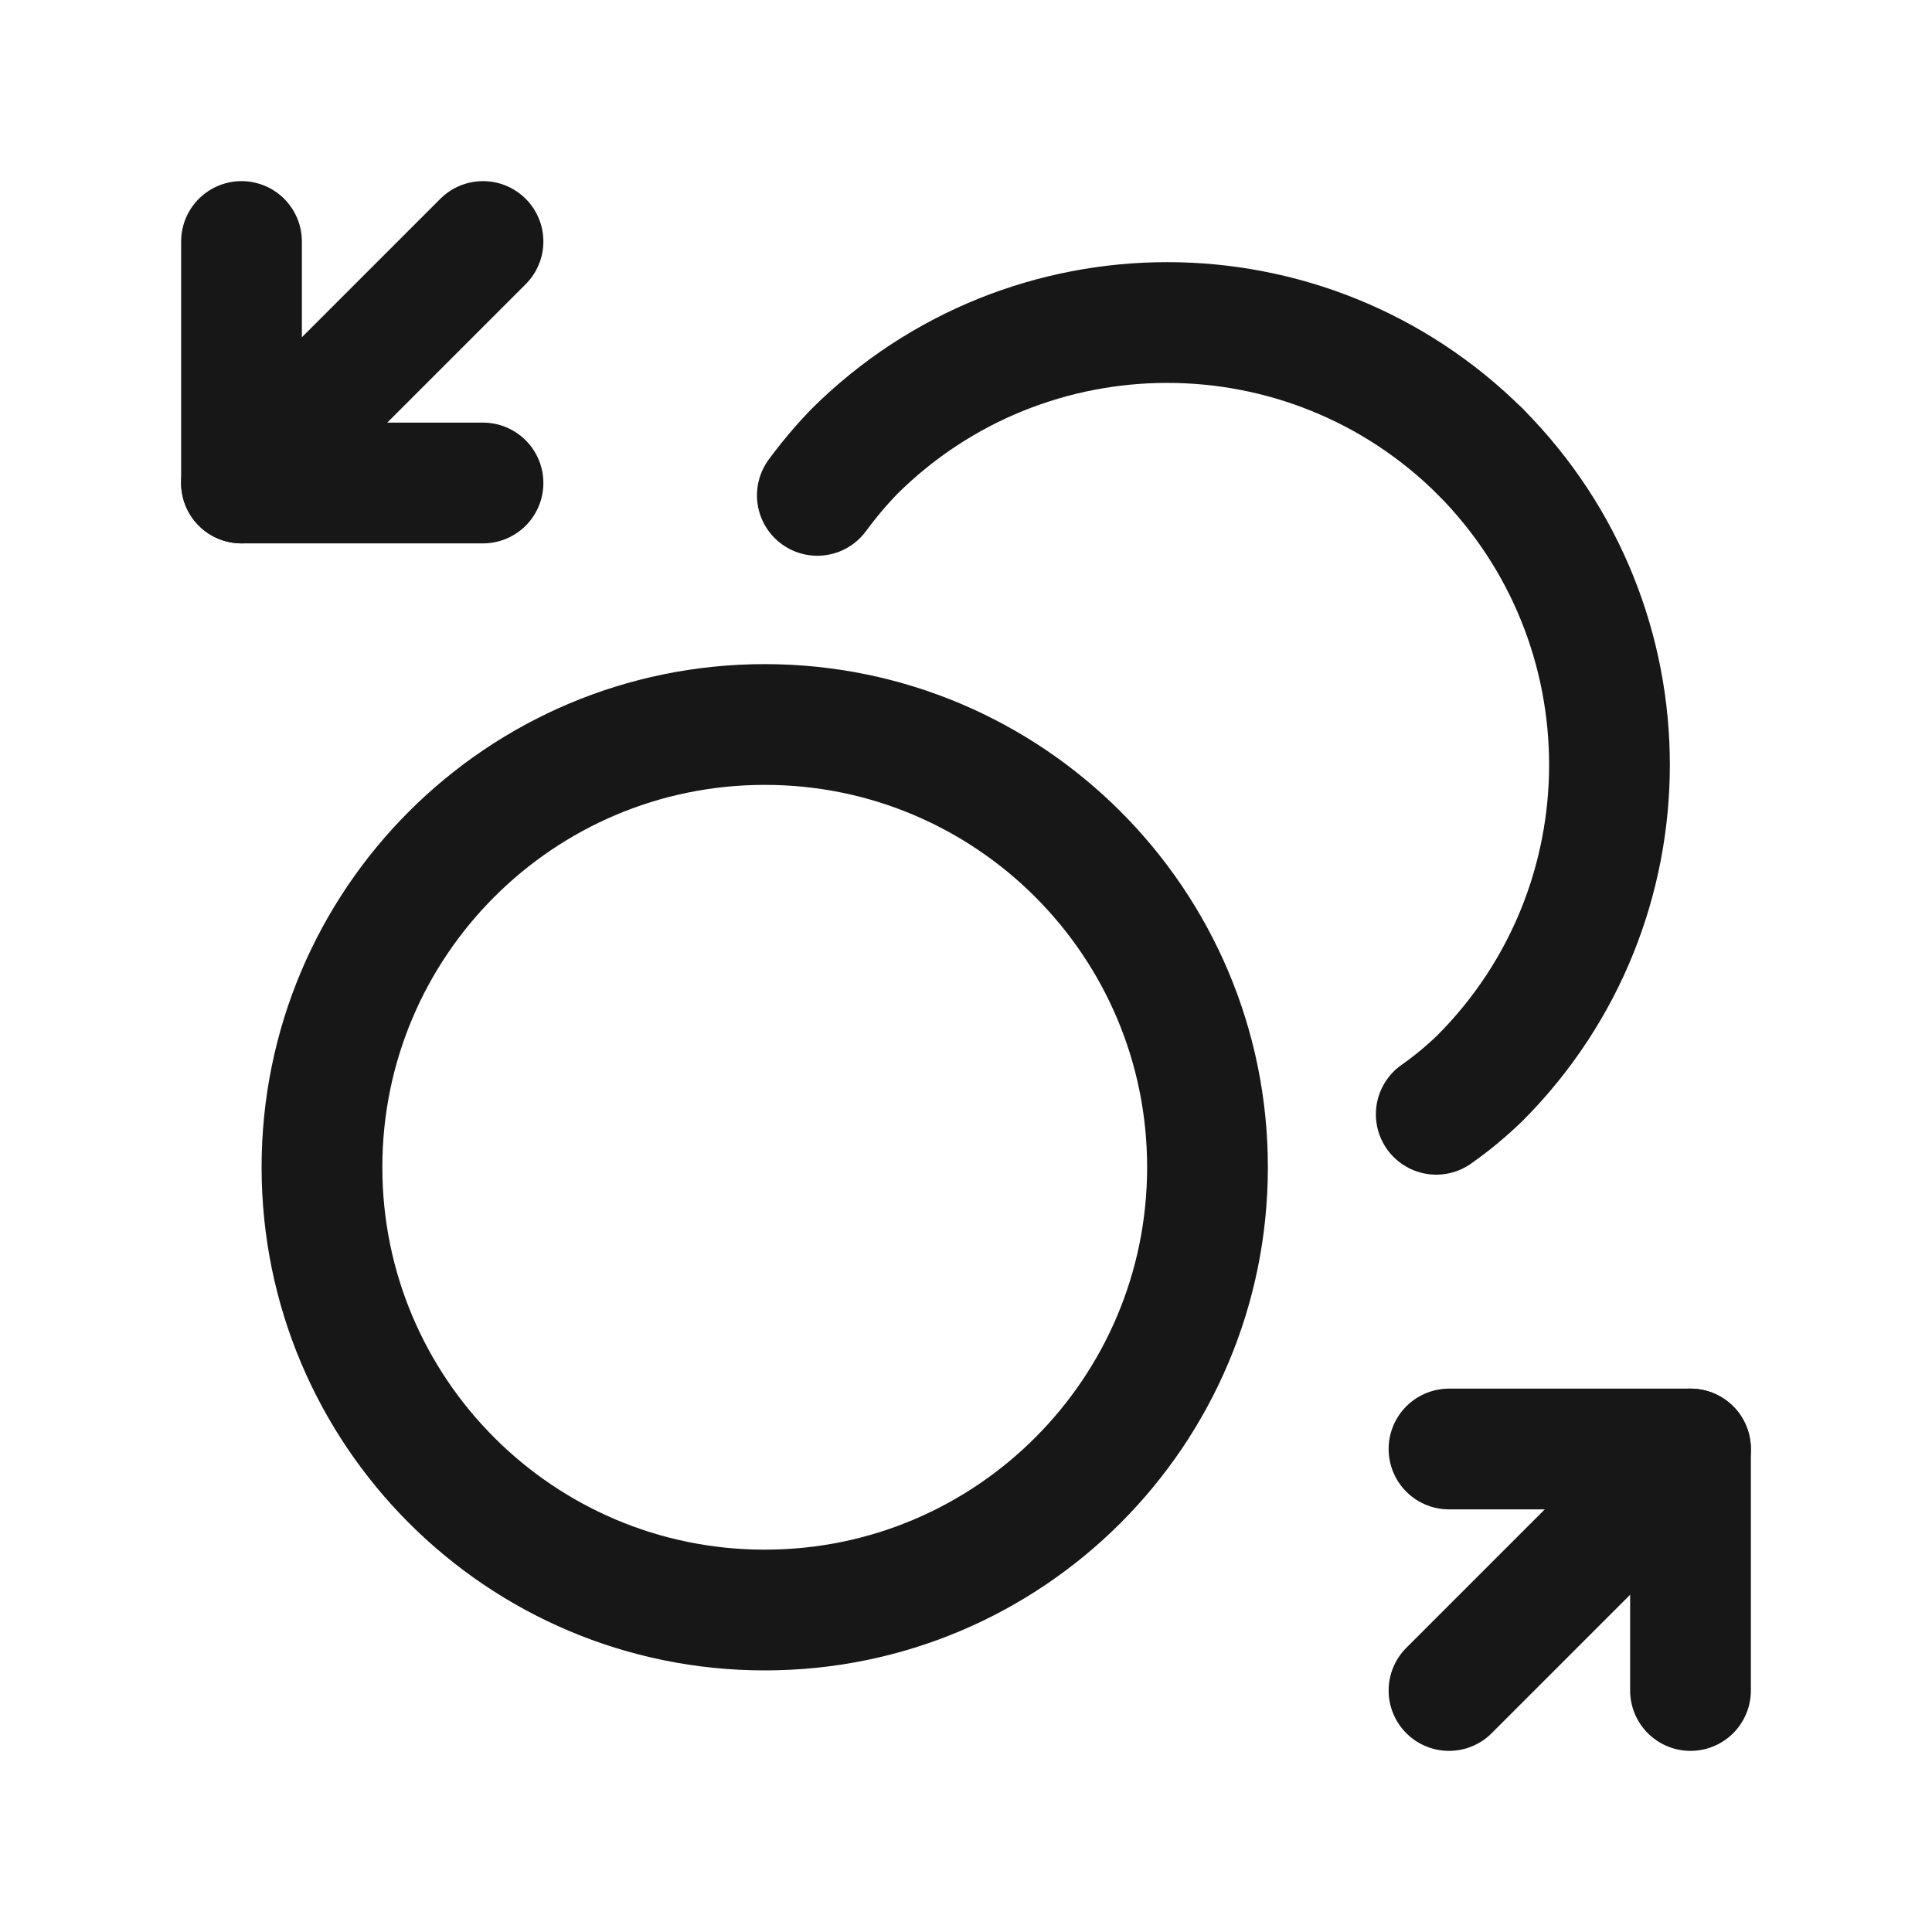 <svg width="20" height="20" viewBox="0 0 20 20" fill="none" xmlns="http://www.w3.org/2000/svg">
<path d="M17.5 15L15 17.5" stroke="#171717" stroke-width="1.25" stroke-linecap="round" stroke-linejoin="round"/>
<path d="M17.5 17.5V15H15" stroke="#171717" stroke-width="1.25" stroke-linecap="round" stroke-linejoin="round"/>
<path d="M2.5 5L5 2.5" stroke="#171717" stroke-width="1.25" stroke-linecap="round" stroke-linejoin="round"/>
<path d="M2.5 2.5V5H5" stroke="#171717" stroke-width="1.25" stroke-linecap="round" stroke-linejoin="round"/>
<path fill-rule="evenodd" clip-rule="evenodd" d="M7.917 16.667C10.448 16.667 12.5 14.615 12.5 12.083C12.5 9.552 10.448 7.5 7.917 7.5C5.385 7.5 3.333 9.552 3.333 12.083C3.333 14.615 5.385 16.667 7.917 16.667Z" stroke="#171717" stroke-width="1.25" stroke-linecap="round" stroke-linejoin="round"/>
<path d="M15.324 4.676C17.107 6.469 17.107 9.365 15.324 11.157C15.182 11.295 15.03 11.421 14.868 11.535" stroke="#171717" stroke-width="1.25" stroke-linecap="round" stroke-linejoin="round"/>
<path d="M15.324 4.676C13.531 2.893 10.635 2.893 8.842 4.676C8.705 4.818 8.578 4.969 8.461 5.128" stroke="#171717" stroke-width="1.25" stroke-linecap="round" stroke-linejoin="round"/>
</svg>
